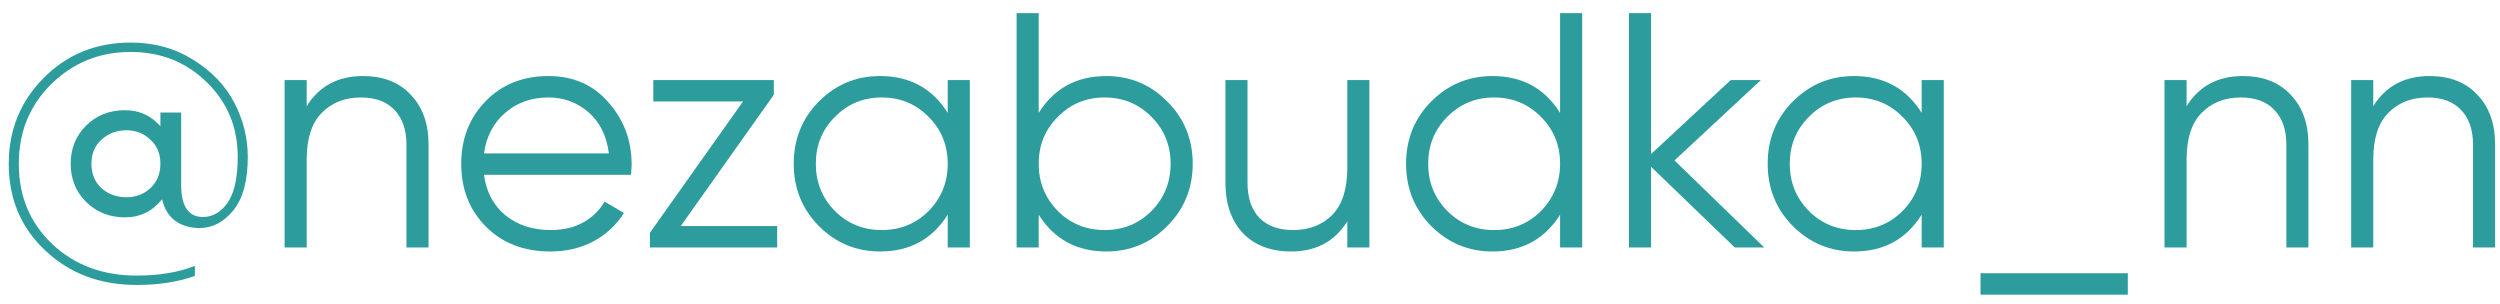 <?xml version="1.0" encoding="UTF-8"?> <svg xmlns="http://www.w3.org/2000/svg" width="181" height="22" viewBox="0 0 181 22" fill="none"><path d="M9.456 3.082C11.169 3.082 12.688 3.502 14.013 4.343C15.338 5.167 16.324 6.201 16.97 7.445C17.616 8.689 17.939 9.998 17.939 11.372C17.939 13.085 17.592 14.369 16.897 15.226C16.202 16.082 15.386 16.51 14.449 16.51C13.771 16.51 13.189 16.34 12.704 16.001C12.219 15.646 11.896 15.12 11.735 14.426C11.04 15.298 10.143 15.735 9.044 15.735C7.929 15.735 6.992 15.363 6.232 14.62C5.489 13.876 5.117 12.955 5.117 11.856C5.117 10.758 5.489 9.837 6.232 9.093C6.992 8.35 7.929 7.978 9.044 7.978C10.078 7.978 10.935 8.366 11.613 9.142V8.148H13.116V13.383C13.116 14.935 13.641 15.71 14.692 15.71C15.403 15.71 16 15.363 16.485 14.668C16.97 13.957 17.212 12.858 17.212 11.372C17.212 9.206 16.461 7.397 14.958 5.942C13.472 4.488 11.637 3.761 9.456 3.761C7.21 3.761 5.295 4.536 3.712 6.088C2.144 7.639 1.36 9.562 1.36 11.856C1.36 14.2 2.168 16.139 3.784 17.674C5.4 19.193 7.436 19.952 9.892 19.952C11.524 19.952 12.93 19.718 14.11 19.249V19.976C12.898 20.413 11.492 20.631 9.892 20.631C7.242 20.631 5.037 19.799 3.275 18.134C1.514 16.486 0.633 14.393 0.633 11.856C0.633 9.416 1.474 7.348 3.154 5.651C4.851 3.939 6.951 3.082 9.456 3.082ZM7.347 13.626C7.848 14.062 8.446 14.28 9.141 14.28C9.836 14.28 10.418 14.062 10.886 13.626C11.371 13.173 11.613 12.584 11.613 11.856C11.613 11.129 11.371 10.548 10.886 10.111C10.418 9.659 9.836 9.433 9.141 9.433C8.446 9.433 7.848 9.659 7.347 10.111C6.863 10.548 6.62 11.129 6.62 11.856C6.62 12.584 6.863 13.173 7.347 13.626Z" fill="#2D9C9C"></path><path d="M26.276 5.506C27.747 5.506 28.902 5.958 29.742 6.863C30.599 7.752 31.027 8.956 31.027 10.475V17.916H29.427V10.475C29.427 9.392 29.136 8.552 28.555 7.954C27.989 7.356 27.181 7.057 26.131 7.057C24.967 7.057 24.022 7.429 23.295 8.172C22.568 8.899 22.204 10.03 22.204 11.566V17.916H20.604V5.797H22.204V7.687C23.109 6.233 24.466 5.506 26.276 5.506Z" fill="#2D9C9C"></path><path d="M39.719 5.506C41.513 5.506 42.959 6.144 44.058 7.421C45.173 8.681 45.73 10.176 45.73 11.905C45.73 12.083 45.714 12.333 45.682 12.656H35.041C35.203 13.884 35.72 14.862 36.593 15.589C37.481 16.3 38.572 16.656 39.865 16.656C40.786 16.656 41.578 16.47 42.24 16.098C42.919 15.71 43.428 15.209 43.767 14.595L45.173 15.419C44.64 16.276 43.913 16.955 42.991 17.456C42.07 17.956 41.02 18.207 39.84 18.207C37.934 18.207 36.382 17.609 35.187 16.413C33.991 15.217 33.393 13.699 33.393 11.856C33.393 10.047 33.983 8.536 35.162 7.324C36.342 6.112 37.861 5.506 39.719 5.506ZM39.719 7.057C38.459 7.057 37.4 7.437 36.544 8.196C35.704 8.94 35.203 9.909 35.041 11.105H44.082C43.921 9.829 43.428 8.835 42.604 8.124C41.779 7.413 40.818 7.057 39.719 7.057Z" fill="#2D9C9C"></path><path d="M49.286 16.365H56.267V17.916H47.056V16.85L53.795 7.348H47.299V5.797H56.025V6.863L49.286 16.365Z" fill="#2D9C9C"></path><path d="M68.615 5.797H70.215V17.916H68.615V15.541C67.5 17.318 65.868 18.207 63.719 18.207C61.99 18.207 60.512 17.593 59.284 16.365C58.072 15.137 57.466 13.634 57.466 11.856C57.466 10.079 58.072 8.576 59.284 7.348C60.512 6.12 61.99 5.506 63.719 5.506C65.868 5.506 67.5 6.395 68.615 8.172V5.797ZM60.447 15.274C61.368 16.195 62.499 16.656 63.84 16.656C65.182 16.656 66.313 16.195 67.234 15.274C68.155 14.337 68.615 13.198 68.615 11.856C68.615 10.515 68.155 9.384 67.234 8.463C66.313 7.526 65.182 7.057 63.84 7.057C62.499 7.057 61.368 7.526 60.447 8.463C59.526 9.384 59.066 10.515 59.066 11.856C59.066 13.198 59.526 14.337 60.447 15.274Z" fill="#2D9C9C"></path><path d="M80.098 5.506C81.827 5.506 83.298 6.12 84.51 7.348C85.738 8.576 86.352 10.079 86.352 11.856C86.352 13.634 85.738 15.137 84.51 16.365C83.298 17.593 81.827 18.207 80.098 18.207C77.949 18.207 76.317 17.318 75.202 15.541V17.916H73.602V0.949H75.202V8.172C76.317 6.395 77.949 5.506 80.098 5.506ZM76.584 15.274C77.505 16.195 78.636 16.656 79.977 16.656C81.318 16.656 82.449 16.195 83.37 15.274C84.291 14.337 84.752 13.198 84.752 11.856C84.752 10.515 84.291 9.384 83.37 8.463C82.449 7.526 81.318 7.057 79.977 7.057C78.636 7.057 77.505 7.526 76.584 8.463C75.662 9.384 75.202 10.515 75.202 11.856C75.202 13.198 75.662 14.337 76.584 15.274Z" fill="#2D9C9C"></path><path d="M97.544 5.797H99.143V17.916H97.544V16.025C96.639 17.48 95.281 18.207 93.472 18.207C92.001 18.207 90.838 17.762 89.981 16.874C89.141 15.969 88.721 14.757 88.721 13.238V5.797H90.32V13.238C90.32 14.321 90.603 15.161 91.169 15.759C91.751 16.357 92.567 16.656 93.617 16.656C94.78 16.656 95.726 16.292 96.453 15.565C97.18 14.822 97.544 13.682 97.544 12.147V5.797Z" fill="#2D9C9C"></path><path d="M112.95 0.949H114.55V17.916H112.95V15.541C111.835 17.318 110.203 18.207 108.054 18.207C106.325 18.207 104.846 17.593 103.618 16.365C102.406 15.137 101.8 13.634 101.8 11.856C101.8 10.079 102.406 8.576 103.618 7.348C104.846 6.12 106.325 5.506 108.054 5.506C110.203 5.506 111.835 6.395 112.95 8.172V0.949ZM104.782 15.274C105.703 16.195 106.834 16.656 108.175 16.656C109.516 16.656 110.647 16.195 111.568 15.274C112.489 14.337 112.95 13.198 112.95 11.856C112.95 10.515 112.489 9.384 111.568 8.463C110.647 7.526 109.516 7.057 108.175 7.057C106.834 7.057 105.703 7.526 104.782 8.463C103.861 9.384 103.4 10.515 103.4 11.856C103.4 13.198 103.861 14.337 104.782 15.274Z" fill="#2D9C9C"></path><path d="M127.729 17.916H125.596L119.537 12.075V17.916H117.937V0.949H119.537V11.153L125.305 5.797H127.487L121.233 11.614L127.729 17.916Z" fill="#2D9C9C"></path><path d="M139.129 5.797H140.729V17.916H139.129V15.541C138.014 17.318 136.382 18.207 134.233 18.207C132.504 18.207 131.026 17.593 129.798 16.365C128.586 15.137 127.98 13.634 127.98 11.856C127.98 10.079 128.586 8.576 129.798 7.348C131.026 6.12 132.504 5.506 134.233 5.506C136.382 5.506 138.014 6.395 139.129 8.172V5.797ZM130.961 15.274C131.882 16.195 133.013 16.656 134.354 16.656C135.696 16.656 136.827 16.195 137.748 15.274C138.669 14.337 139.129 13.198 139.129 11.856C139.129 10.515 138.669 9.384 137.748 8.463C136.827 7.526 135.696 7.057 134.354 7.057C133.013 7.057 131.882 7.526 130.961 8.463C130.04 9.384 129.579 10.515 129.579 11.856C129.579 13.198 130.04 14.337 130.961 15.274Z" fill="#2D9C9C"></path><path d="M143.389 21.334V19.782H154.054V21.334H143.389Z" fill="#2D9C9C"></path><path d="M162.381 5.506C163.851 5.506 165.006 5.958 165.847 6.863C166.703 7.752 167.131 8.956 167.131 10.475V17.916H165.532V10.475C165.532 9.392 165.241 8.552 164.659 7.954C164.093 7.356 163.285 7.057 162.235 7.057C161.072 7.057 160.126 7.429 159.399 8.172C158.672 8.899 158.309 10.03 158.309 11.566V17.916H156.709V5.797H158.309V7.687C159.213 6.233 160.571 5.506 162.381 5.506Z" fill="#2D9C9C"></path><path d="M175.896 5.506C177.367 5.506 178.522 5.958 179.362 6.863C180.219 7.752 180.647 8.956 180.647 10.475V17.916H179.047V10.475C179.047 9.392 178.756 8.552 178.175 7.954C177.609 7.356 176.801 7.057 175.751 7.057C174.587 7.057 173.642 7.429 172.915 8.172C172.188 8.899 171.824 10.03 171.824 11.566V17.916H170.225V5.797H171.824V7.687C172.729 6.233 174.086 5.506 175.896 5.506Z" fill="#2D9C9C"></path></svg> 
